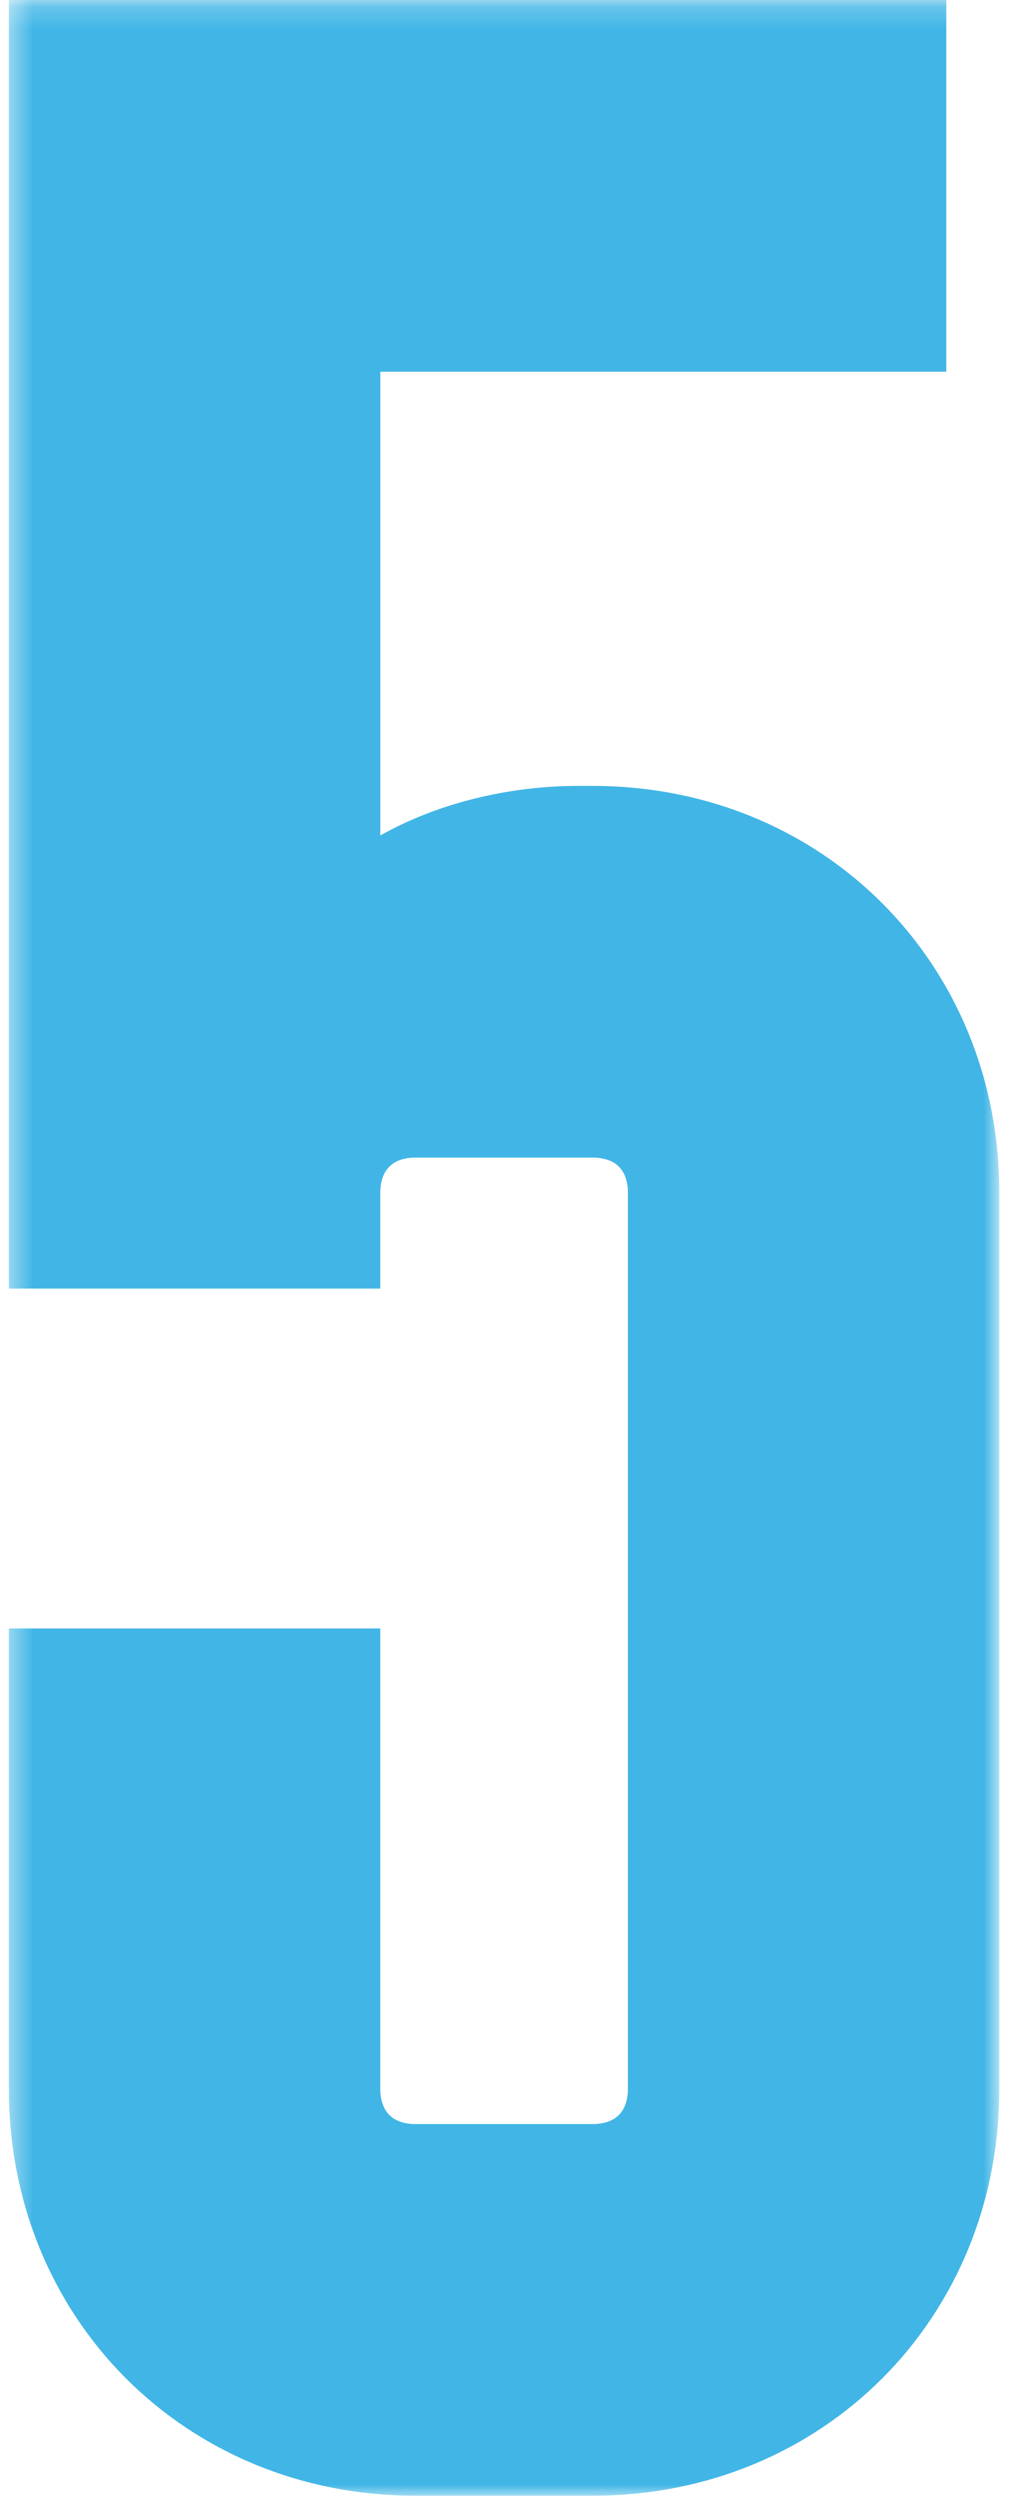<svg width="46" height="113" viewBox="0 0 46 113" xmlns="http://www.w3.org/2000/svg" xmlns:xlink="http://www.w3.org/1999/xlink"><title>recipe-item-05-number</title><defs><path id="a" d="M.4 113h44.801V.198H.401z"/></defs><g transform="translate(0 -.198)" fill="none" fill-rule="evenodd"><mask id="b" fill="#fff"><use xlink:href="#a"/></mask><path d="M17.201 37.959c2.56-1.44 5.76-2.24 8.96-2.24h.64c10.4 0 18.4 8 18.4 18.4v40.48c0 10.401-8 18.401-18.4 18.401h-8c-10.4 0-18.4-8-18.4-18.4V73.8h16.8v20.8c0 1.12.64 1.6 1.6 1.6h8c.96 0 1.6-.48 1.6-1.6V54.119c0-1.12-.64-1.6-1.6-1.6h-8c-.96 0-1.6.48-1.6 1.6v4.32H.401V.197h42.401v16.801h-25.6v20.96z" fill="#41B6E6" mask="url(#b)"/></g></svg>
